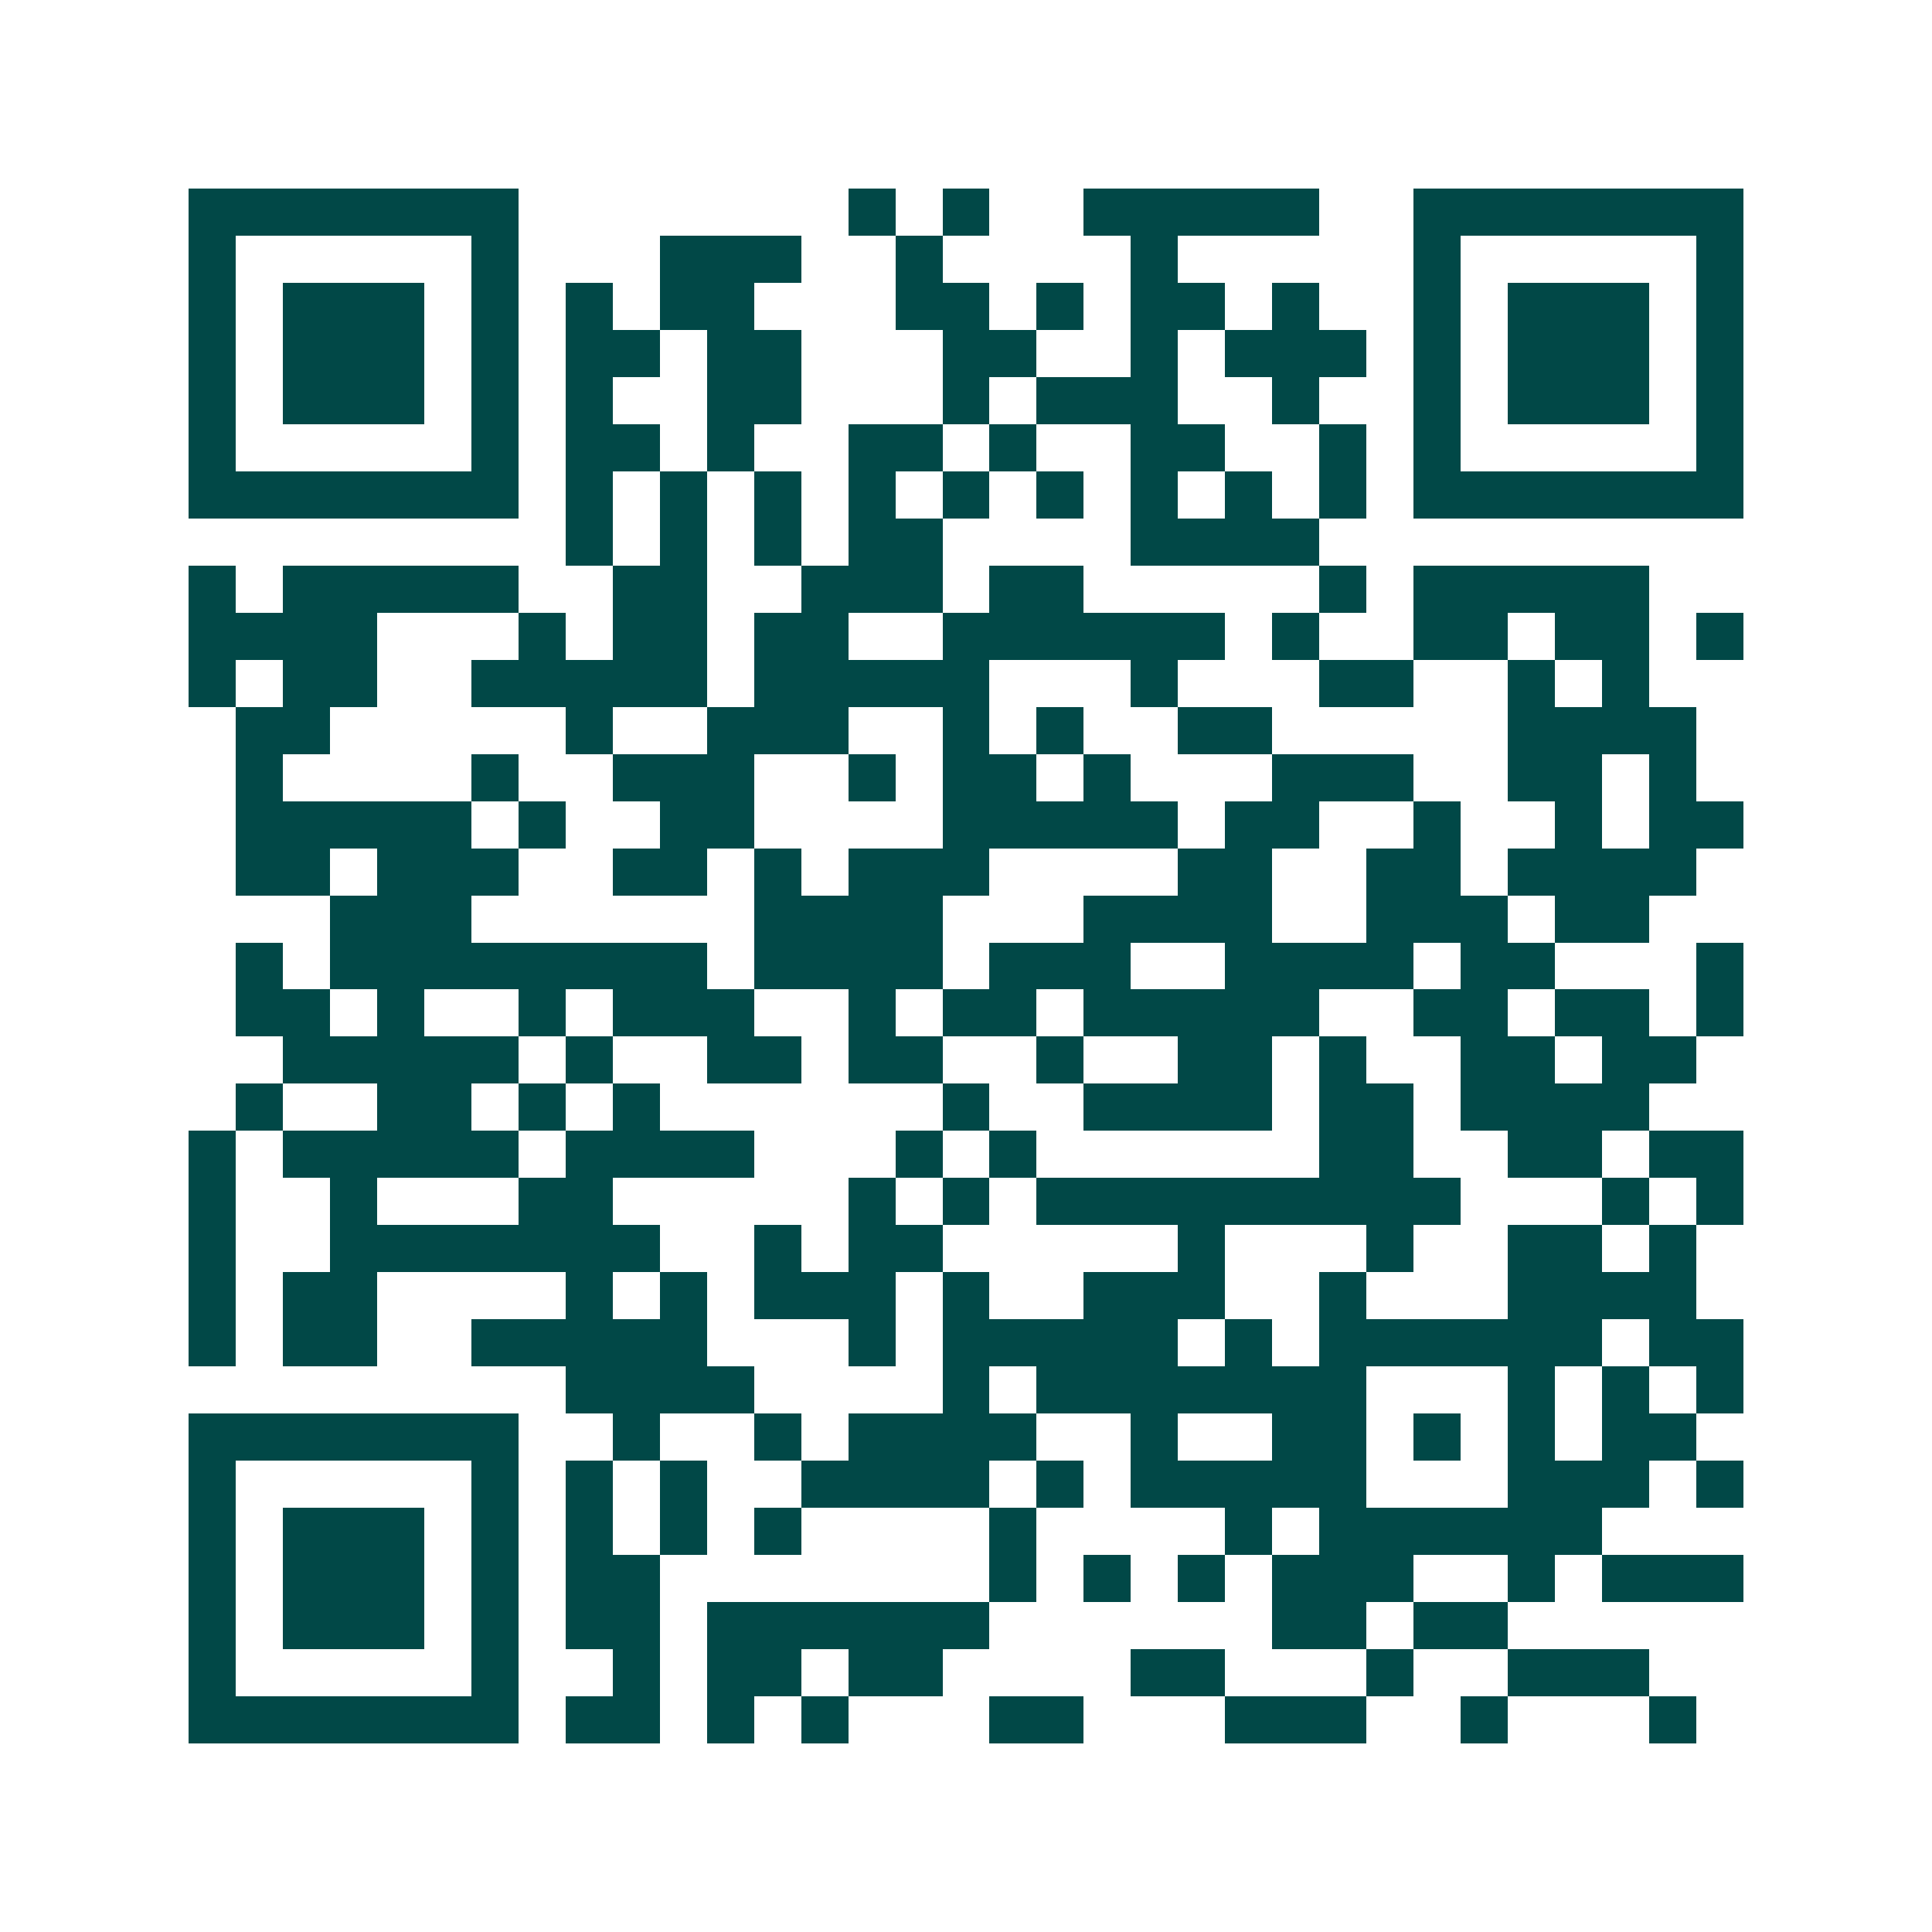 <svg xmlns="http://www.w3.org/2000/svg" width="200" height="200" viewBox="0 0 41 41" shape-rendering="crispEdges"><path fill="#ffffff" d="M0 0h41v41H0z"/><path stroke="#014847" d="M4 4.5h7m7 0h1m1 0h1m2 0h5m2 0h7M4 5.5h1m5 0h1m3 0h3m2 0h1m4 0h1m5 0h1m5 0h1M4 6.5h1m1 0h3m1 0h1m1 0h1m1 0h2m3 0h2m1 0h1m1 0h2m1 0h1m2 0h1m1 0h3m1 0h1M4 7.5h1m1 0h3m1 0h1m1 0h2m1 0h2m3 0h2m2 0h1m1 0h3m1 0h1m1 0h3m1 0h1M4 8.5h1m1 0h3m1 0h1m1 0h1m2 0h2m3 0h1m1 0h3m2 0h1m2 0h1m1 0h3m1 0h1M4 9.5h1m5 0h1m1 0h2m1 0h1m2 0h2m1 0h1m2 0h2m2 0h1m1 0h1m5 0h1M4 10.5h7m1 0h1m1 0h1m1 0h1m1 0h1m1 0h1m1 0h1m1 0h1m1 0h1m1 0h1m1 0h7M12 11.5h1m1 0h1m1 0h1m1 0h2m4 0h4M4 12.5h1m1 0h5m2 0h2m2 0h3m1 0h2m5 0h1m1 0h5M4 13.5h4m3 0h1m1 0h2m1 0h2m2 0h6m1 0h1m2 0h2m1 0h2m1 0h1M4 14.5h1m1 0h2m2 0h5m1 0h5m3 0h1m3 0h2m2 0h1m1 0h1M5 15.5h2m5 0h1m2 0h3m2 0h1m1 0h1m2 0h2m5 0h4M5 16.5h1m4 0h1m2 0h3m2 0h1m1 0h2m1 0h1m3 0h3m2 0h2m1 0h1M5 17.5h5m1 0h1m2 0h2m4 0h5m1 0h2m2 0h1m2 0h1m1 0h2M5 18.5h2m1 0h3m2 0h2m1 0h1m1 0h3m4 0h2m2 0h2m1 0h4M7 19.5h3m6 0h4m3 0h4m2 0h3m1 0h2M5 20.5h1m1 0h8m1 0h4m1 0h3m2 0h4m1 0h2m3 0h1M5 21.5h2m1 0h1m2 0h1m1 0h3m2 0h1m1 0h2m1 0h5m2 0h2m1 0h2m1 0h1M6 22.5h5m1 0h1m2 0h2m1 0h2m2 0h1m2 0h2m1 0h1m2 0h2m1 0h2M5 23.5h1m2 0h2m1 0h1m1 0h1m6 0h1m2 0h4m1 0h2m1 0h4M4 24.5h1m1 0h5m1 0h4m3 0h1m1 0h1m6 0h2m2 0h2m1 0h2M4 25.5h1m2 0h1m3 0h2m5 0h1m1 0h1m1 0h9m3 0h1m1 0h1M4 26.5h1m2 0h7m2 0h1m1 0h2m5 0h1m3 0h1m2 0h2m1 0h1M4 27.5h1m1 0h2m4 0h1m1 0h1m1 0h3m1 0h1m2 0h3m2 0h1m3 0h4M4 28.5h1m1 0h2m2 0h5m3 0h1m1 0h5m1 0h1m1 0h6m1 0h2M12 29.5h4m4 0h1m1 0h7m3 0h1m1 0h1m1 0h1M4 30.5h7m2 0h1m2 0h1m1 0h4m2 0h1m2 0h2m1 0h1m1 0h1m1 0h2M4 31.5h1m5 0h1m1 0h1m1 0h1m2 0h4m1 0h1m1 0h5m3 0h3m1 0h1M4 32.5h1m1 0h3m1 0h1m1 0h1m1 0h1m1 0h1m4 0h1m4 0h1m1 0h6M4 33.5h1m1 0h3m1 0h1m1 0h2m7 0h1m1 0h1m1 0h1m1 0h3m2 0h1m1 0h3M4 34.5h1m1 0h3m1 0h1m1 0h2m1 0h6m6 0h2m1 0h2M4 35.5h1m5 0h1m2 0h1m1 0h2m1 0h2m4 0h2m3 0h1m2 0h3M4 36.5h7m1 0h2m1 0h1m1 0h1m3 0h2m3 0h3m2 0h1m3 0h1"/></svg>

